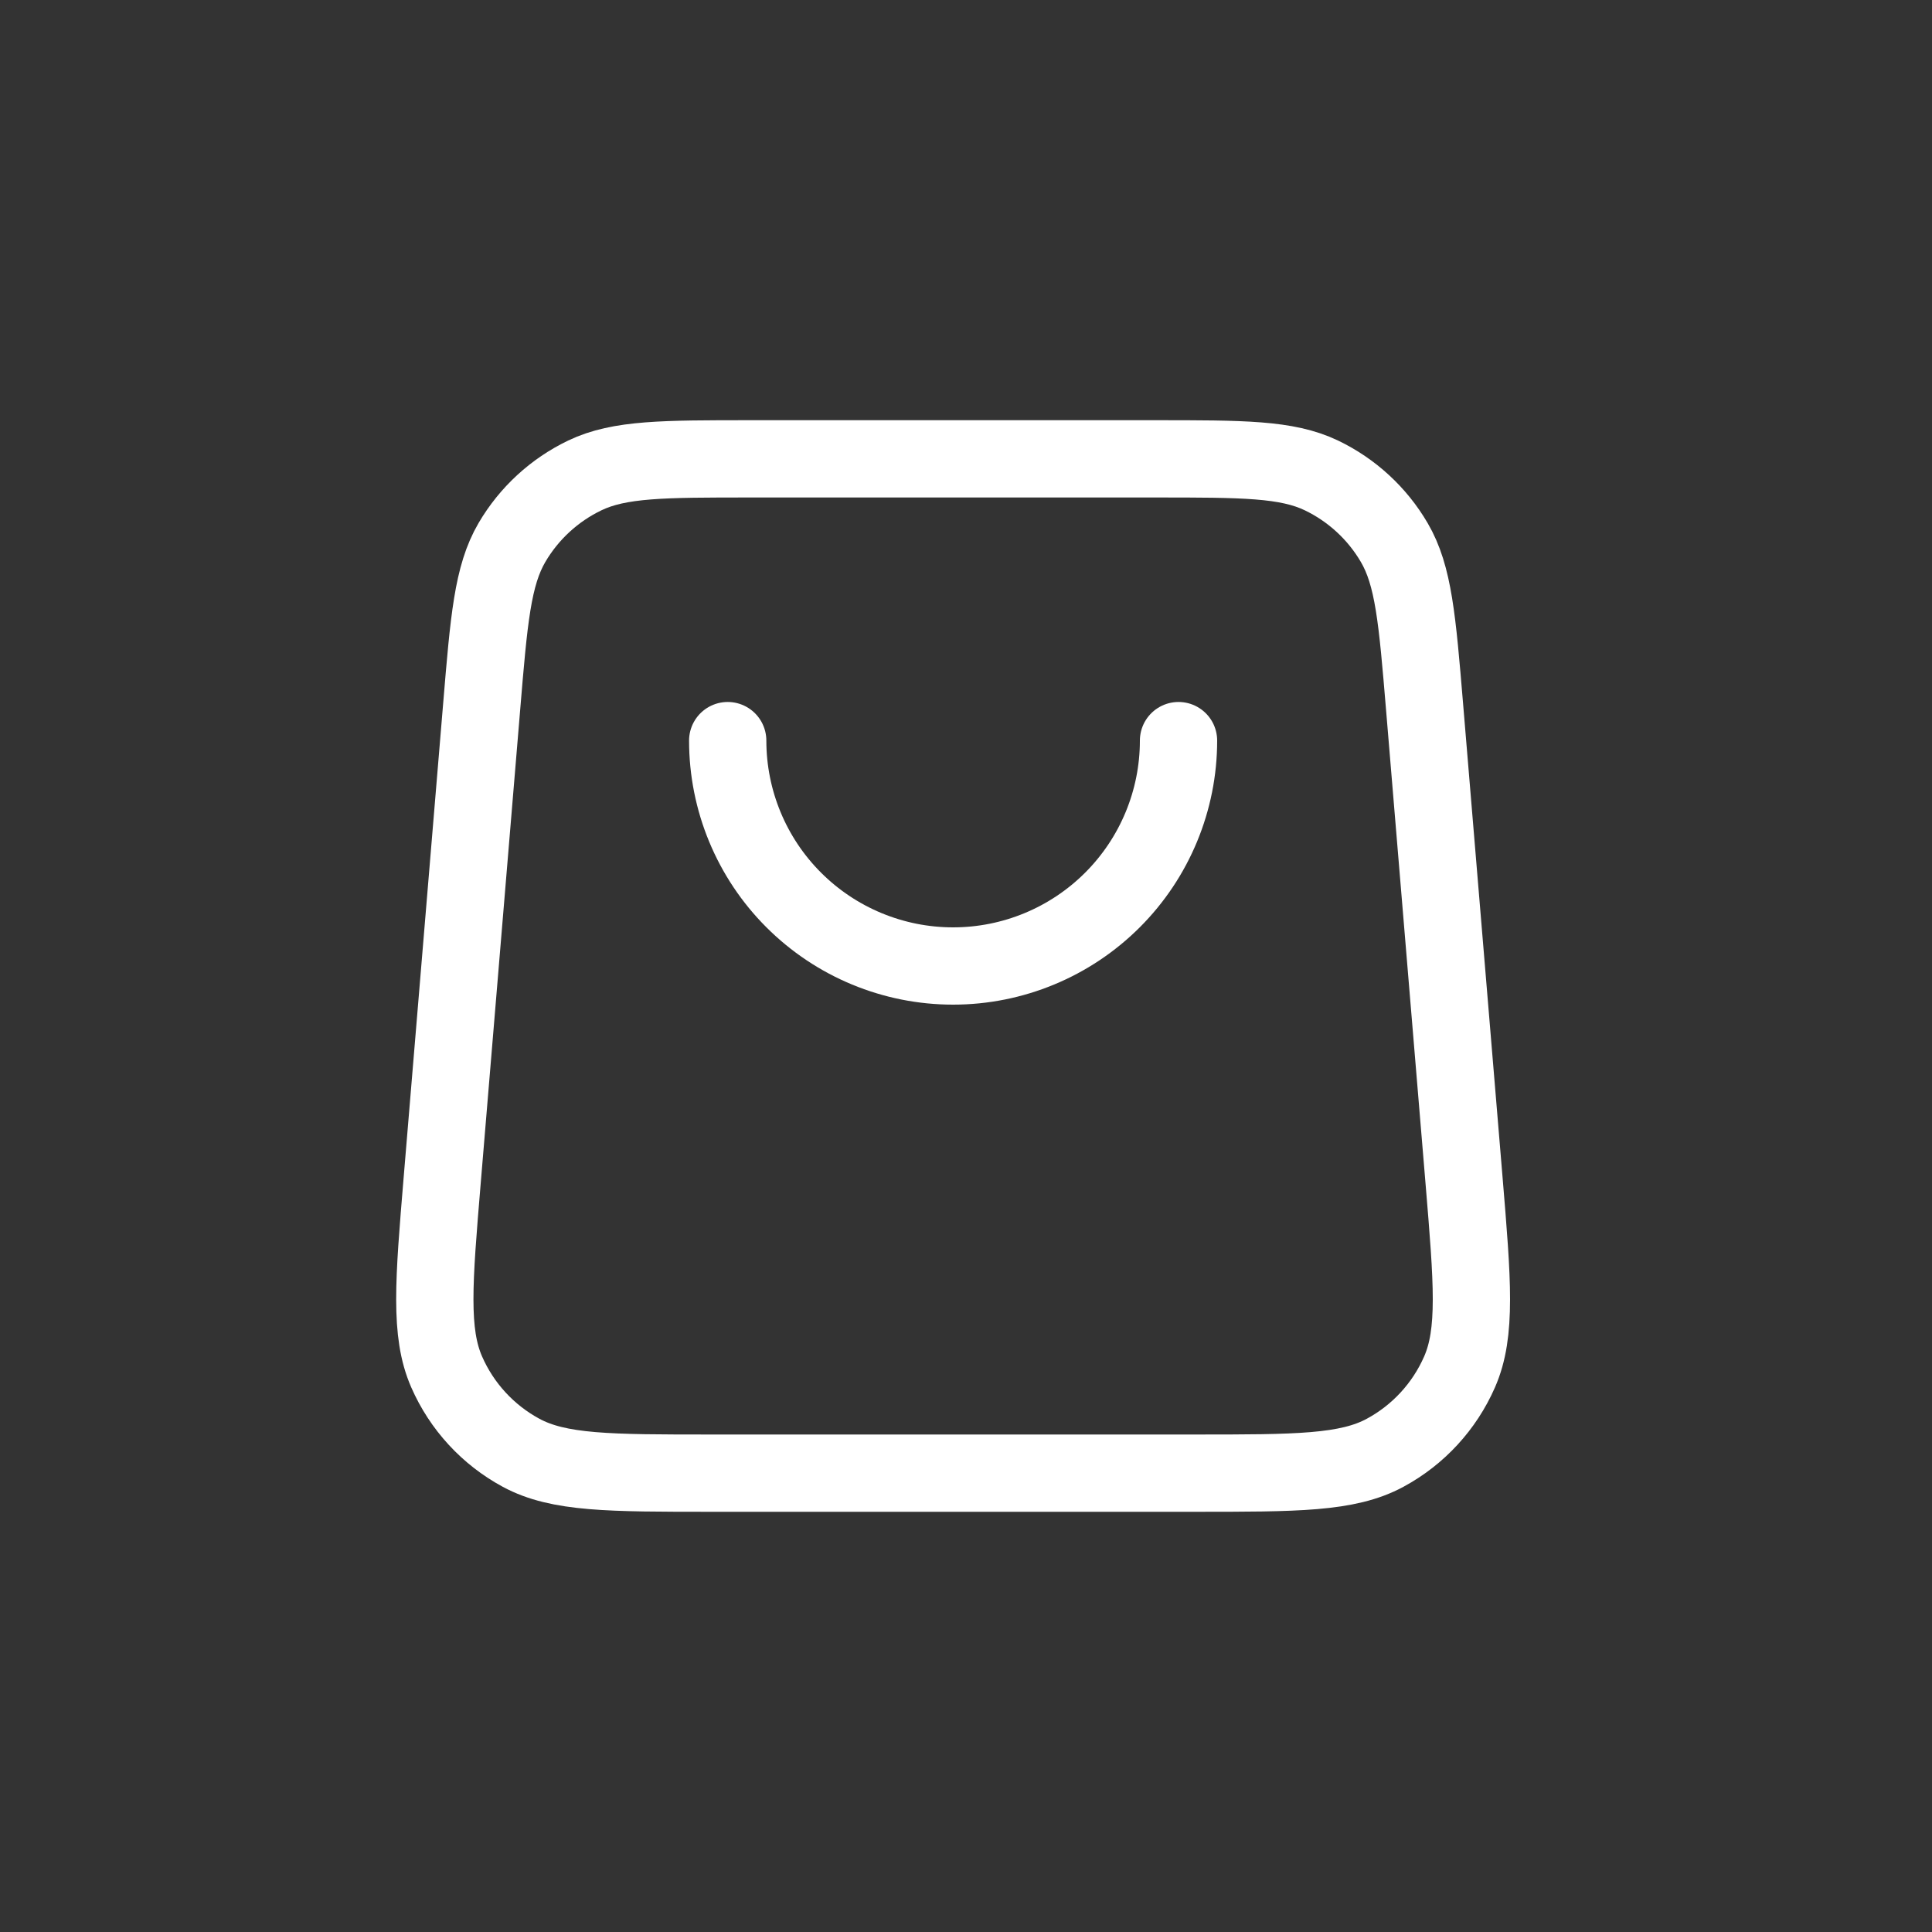 <svg width="50" height="50" viewBox="0 0 50 50" fill="none" xmlns="http://www.w3.org/2000/svg">
<rect x="0" y="0" width="50" height="50" fill="#333333" stroke="none"/>
<path d="M30.5 19.167C30.5 20.714 29.885 22.198 28.791 23.291C27.697 24.385 26.213 25 24.666 25C23.119 25 21.635 24.385 20.541 23.291C19.447 22.198 18.833 20.714 18.833 19.167M12.465 18.294L11.444 30.544C11.225 33.175 11.115 34.491 11.56 35.506C11.95 36.398 12.628 37.134 13.484 37.597C14.459 38.125 15.779 38.125 18.42 38.125H30.913C33.553 38.125 34.874 38.125 35.848 37.597C36.705 37.134 37.382 36.398 37.773 35.506C38.218 34.491 38.108 33.175 37.889 30.544L36.868 18.294C36.679 16.029 36.585 14.897 36.083 14.04C35.642 13.286 34.984 12.681 34.196 12.303C33.3 11.875 32.164 11.875 29.892 11.875L19.441 11.875C17.168 11.875 16.032 11.875 15.137 12.303C14.348 12.681 13.691 13.286 13.249 14.04C12.748 14.897 12.653 16.029 12.465 18.294Z" stroke="white" stroke-width="2" stroke-linecap="round" stroke-linejoin="round"/>
</svg>
